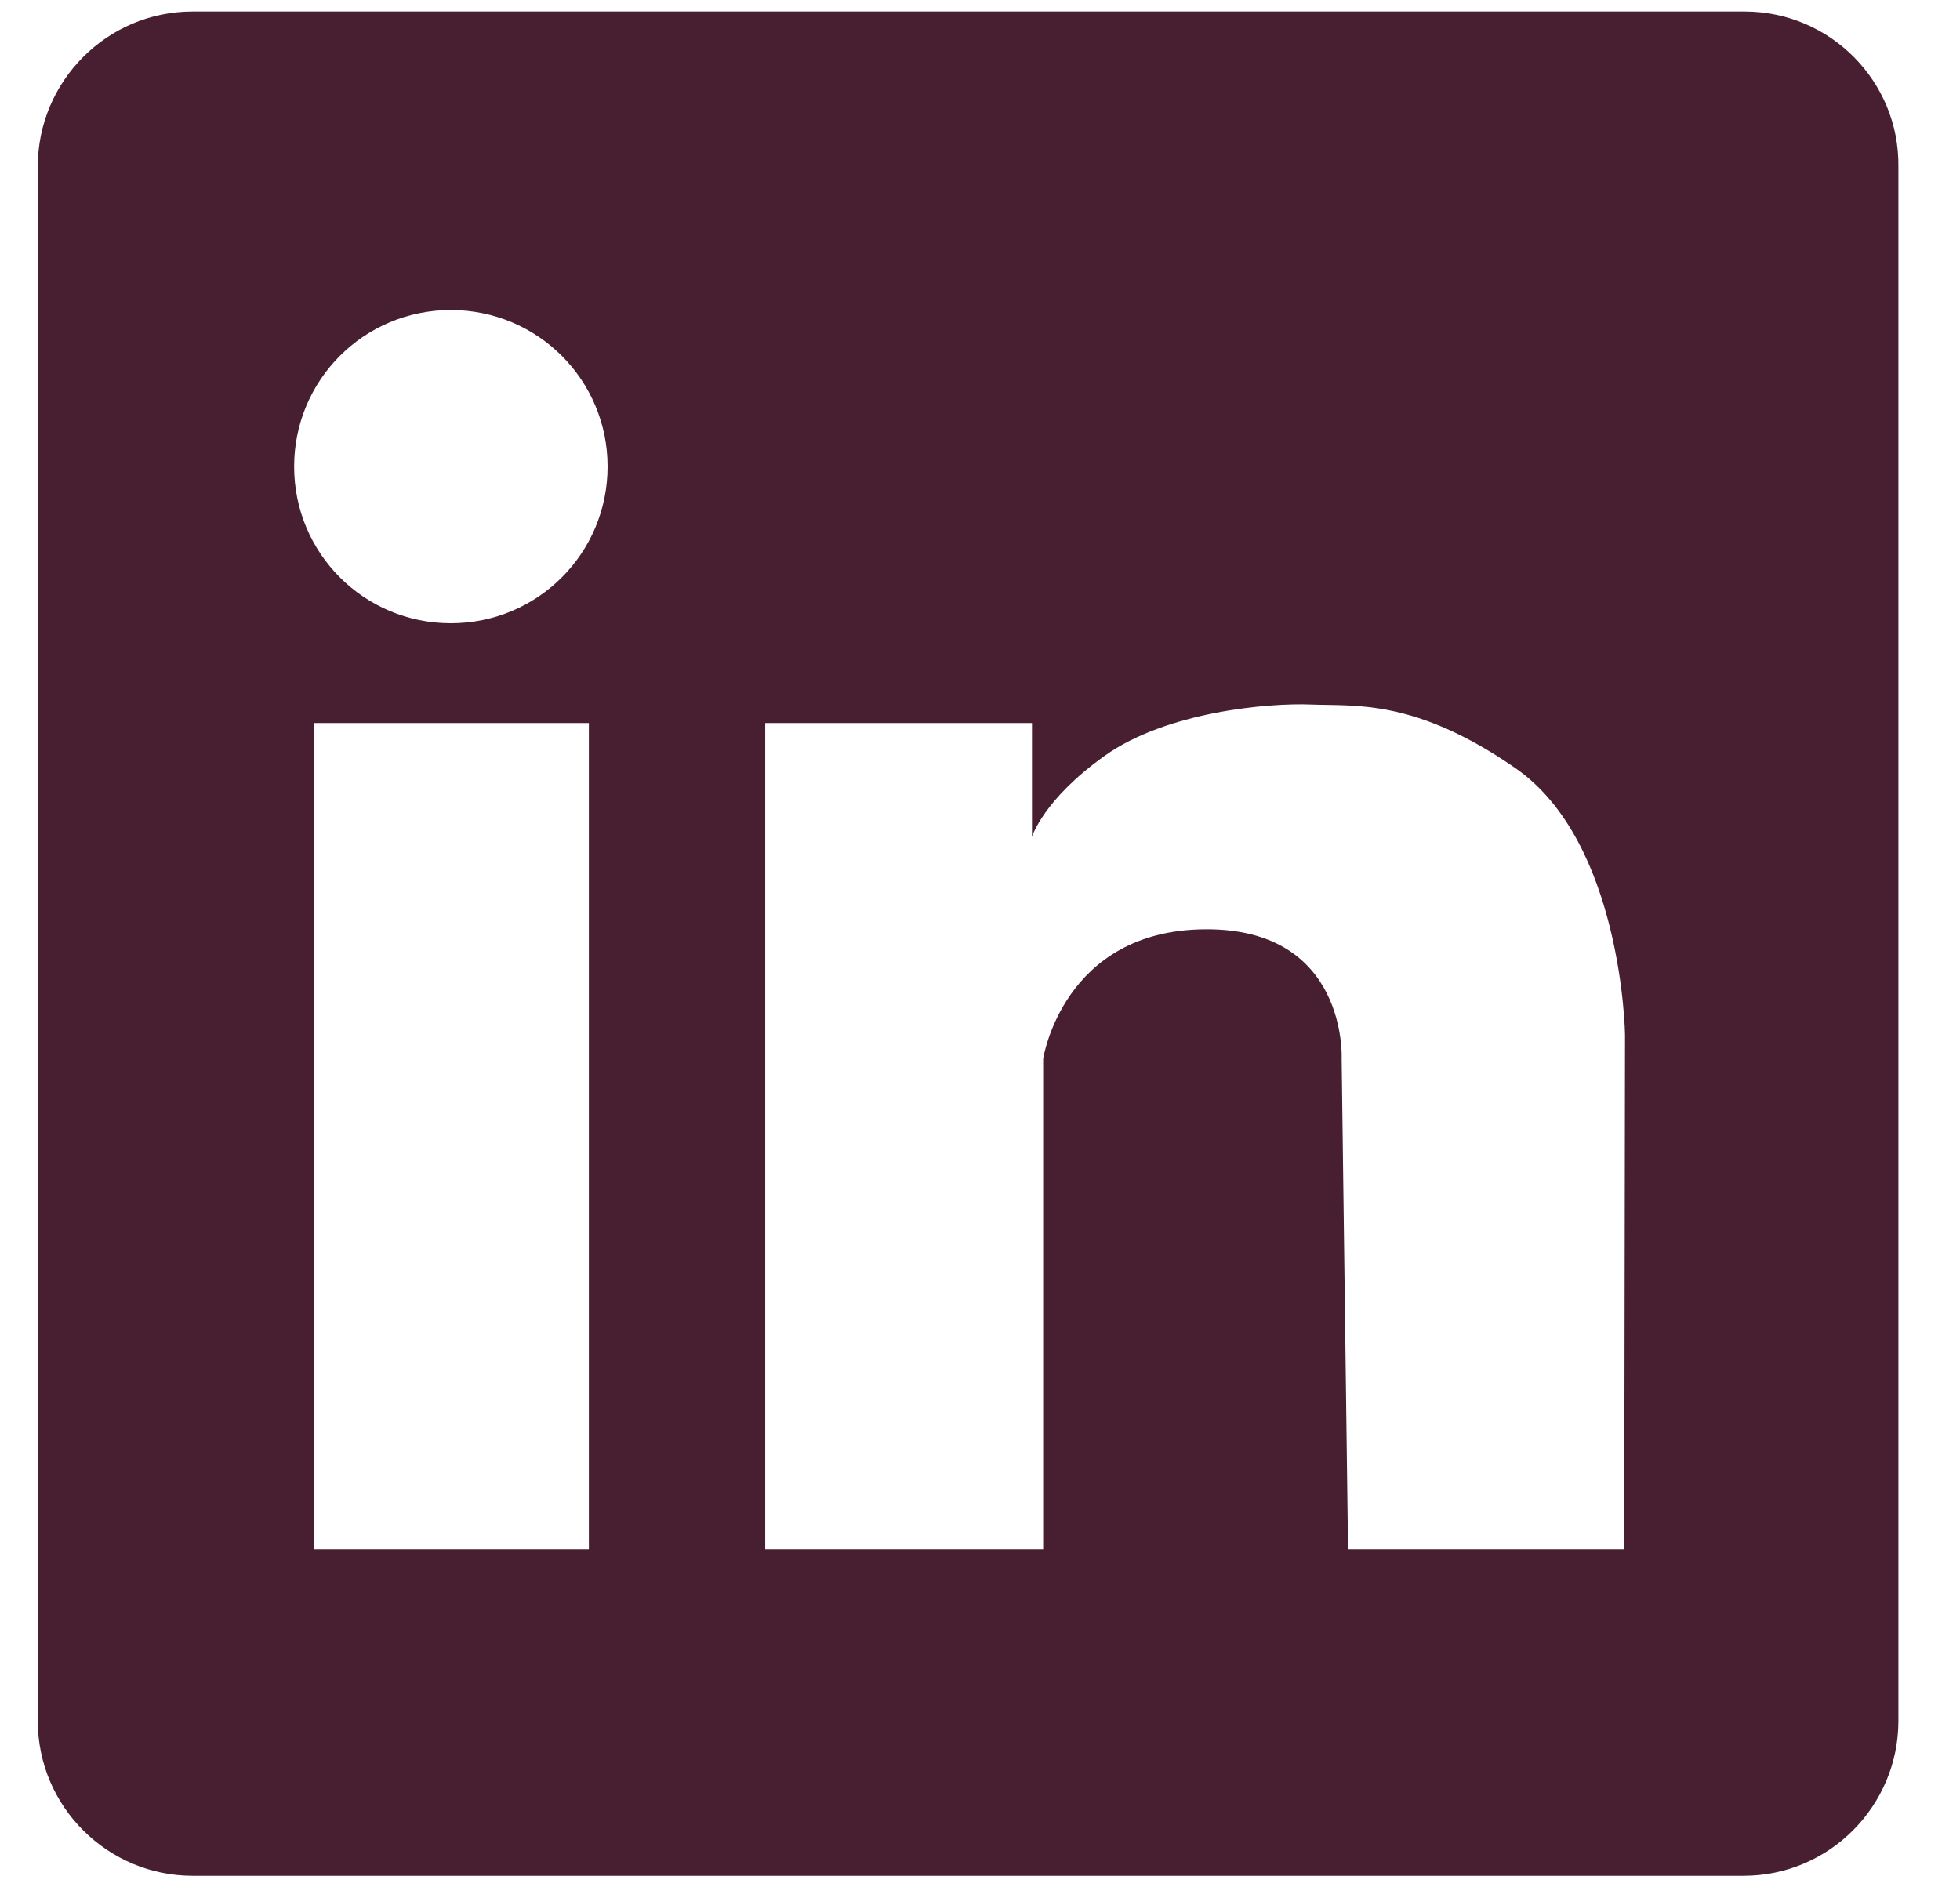 <?xml version="1.0" encoding="UTF-8"?>
<svg xmlns="http://www.w3.org/2000/svg" xmlns:xlink="http://www.w3.org/1999/xlink" width="54" zoomAndPan="magnify" viewBox="0 0 40.5 39" height="52" preserveAspectRatio="xMidYMid meet" version="1.0">
  <defs>
    <clipPath id="185a64a5bf">
      <path d="M 0.742 0.238 L 39.266 0.238 L 39.266 38.762 L 0.742 38.762 Z M 0.742 0.238 " clip-rule="nonzero"></path>
    </clipPath>
  </defs>
  <g clip-path="url(#185a64a5bf)">
    <path fill="#481f31" d="M 36.047 0.238 L 3.98 0.238 C 2.207 0.238 0.781 1.684 0.781 3.438 L 0.781 35.562 C 0.781 37.336 2.227 38.762 3.98 38.762 L 36.027 38.762 C 37.801 38.762 39.227 37.316 39.227 35.562 L 39.227 3.438 C 39.246 1.684 37.82 0.238 36.047 0.238 Z M 12.168 32.016 L 6.484 32.016 L 6.484 14.941 L 12.168 14.941 Z M 9.316 12.879 C 7.523 12.879 6.078 11.434 6.078 9.641 C 6.078 7.852 7.523 6.406 9.316 6.406 C 11.109 6.406 12.555 7.852 12.555 9.641 C 12.555 11.434 11.109 12.879 9.316 12.879 Z M 33.562 32.016 L 27.855 32.016 L 27.723 21.879 C 27.723 21.879 27.855 19.184 24.906 19.203 C 21.961 19.219 21.555 21.879 21.555 21.879 L 21.555 32.016 L 15.812 32.016 L 15.812 14.941 L 21.324 14.941 L 21.324 17.293 C 21.324 17.293 21.555 16.523 22.828 15.617 C 24.098 14.711 26.199 14.52 27.105 14.559 C 28.012 14.594 29.242 14.441 31.305 15.867 C 33.523 17.391 33.578 21.379 33.578 21.379 Z M 33.562 32.016 " fill-opacity="1" fill-rule="nonzero"></path>
  </g>
</svg>
